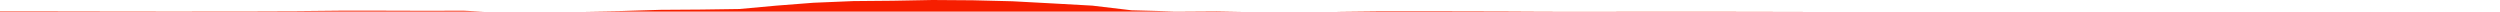 <?xml version="1.0" encoding="iso-8859-1"?>
<!DOCTYPE svg PUBLIC "-//W3C//DTD SVG 1.0//EN"
"http://www.w3.org/TR/2001/
REC-SVG-20010904/DTD/svg10.dtd">

<svg viewBox="0 0 58347.276 271.217" preserveAspectRatio="none" xmlns="http://www.w3.org/2000/svg" xmlns:xlink="http://www.w3.org/1999/xlink">
  <polygon points="0,271.217 0,260.003  973.648,260.003 2271.717,262.093 4109.043,264.285 5073.853,262.838 6004.319,262.232 6950.173,259.003 7910.139,249.64 8843.98,249.227 9789.671,251.932 10830.453,250.829 11748.514,289.398 12664.18,278.84 13609.389,271.065 14514.09,256.594 15417.111,229.512 16368.553,223.105 17255.723,210.381 18122.255,131.173 18985.417,64.311 19916.571,25.41 20840.14,17.103 21764.252,0 22704.492,6.521 23630.688,29.629 24567.467,79.989 25493.468,131.426 26408.152,240.079 27431.244,266.785 28393.078,260.588 29357.943,276.654 30347.25,289.894 31298.736,267.995 32250.092,257.545 33205.135,257.534 34157.333,259.653 35087.371,261.561 36041.975,266.606 37026.101,267.964 38009.887,266.425 38951.624,266.77 39882.055,265.564 40843.131,267.511 41801.269,269.105 42768.639,272 43720.091,271.426 44688.759,271.293 45620.396,271.6 46557.191,272.155 47549.649,271.192 48553.697,273.883 49575.118,275.09 50526.454,274.619 51556.022,275.25 52510.644,272.67 53566.857,275.68 54539.603,274.799 55516.528,274.636 56478.377,273.37 57403.572,272.459 58347.276,271.866  58347.276,271.217" style="fill:#f61e00;stroke-width:1" />
</svg>